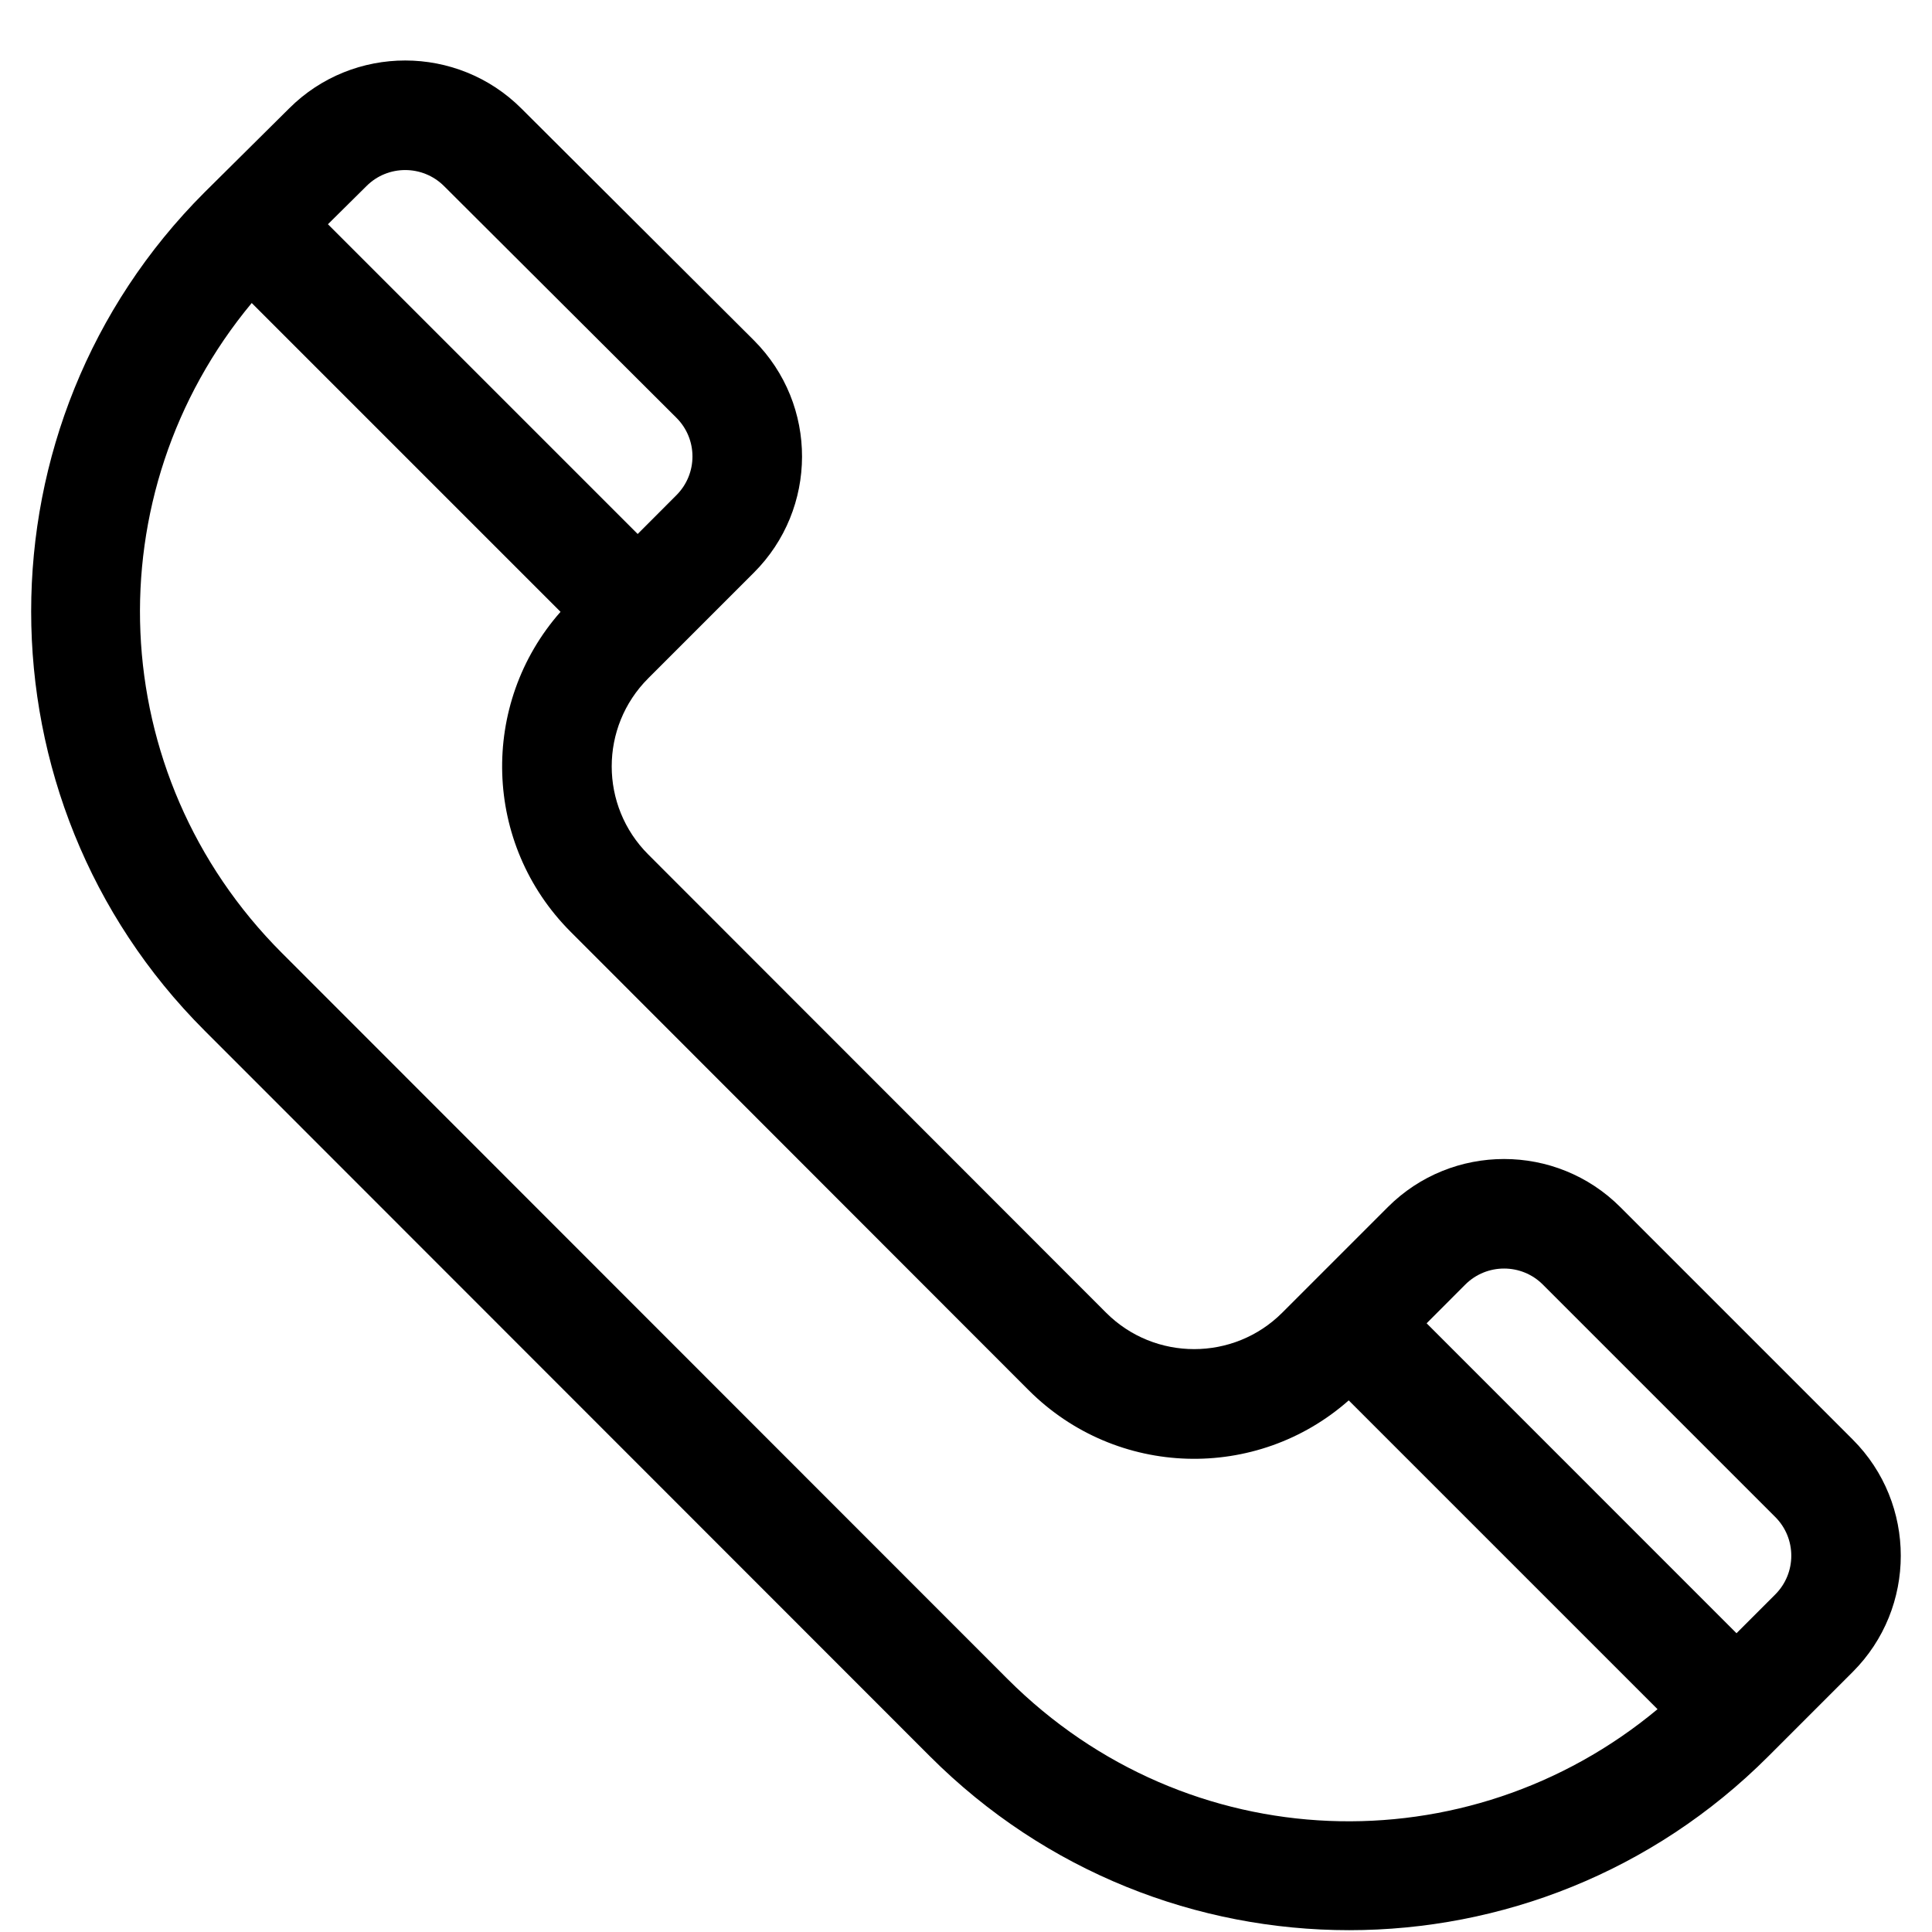 <svg width="31" height="31" viewBox="0 0 31 31" fill="none" xmlns="http://www.w3.org/2000/svg">
<g clip-path="url(#clip0)">
<path d="M29.728 23.098L25.998 19.368C24.97 18.34 23.297 18.34 22.269 19.368L20.574 21.063C19.795 21.842 18.527 21.842 17.749 21.064L10.401 13.71C9.62 12.929 9.62 11.665 10.401 10.884C10.674 10.611 11.458 9.827 12.096 9.189C13.12 8.166 13.134 6.498 12.095 5.459L8.367 1.742C7.339 0.714 5.666 0.714 4.64 1.739C3.873 2.5 3.625 2.746 3.281 3.087C-0.427 6.794 -0.427 12.827 3.281 16.535L14.923 28.183C18.64 31.9 24.655 31.9 28.372 28.183L29.728 26.827C30.756 25.799 30.756 24.126 29.728 23.098ZM5.881 2.985C6.223 2.643 6.781 2.643 7.125 2.986L10.853 6.703C11.197 7.046 11.197 7.602 10.853 7.946L10.232 8.568L5.262 3.598L5.881 2.985ZM16.166 26.94L4.524 15.292C1.656 12.423 1.498 7.919 4.039 4.862L8.994 9.817C7.692 11.293 7.747 13.542 9.158 14.953L16.505 22.306C16.505 22.306 16.505 22.306 16.505 22.306C17.915 23.716 20.164 23.774 21.641 22.47L26.596 27.425C23.549 29.962 19.055 29.829 16.166 26.94ZM28.485 25.584L27.863 26.206L22.891 21.233L23.512 20.611C23.855 20.269 24.413 20.269 24.755 20.611L28.485 24.341C28.828 24.684 28.828 25.241 28.485 25.584Z" fill="black"/>
</g>
<defs>
<clipPath id="clip0">
<rect width="30" height="30" fill="white" transform="translate(0.5 0.971)"/>
</clipPath>
</defs>
</svg>
